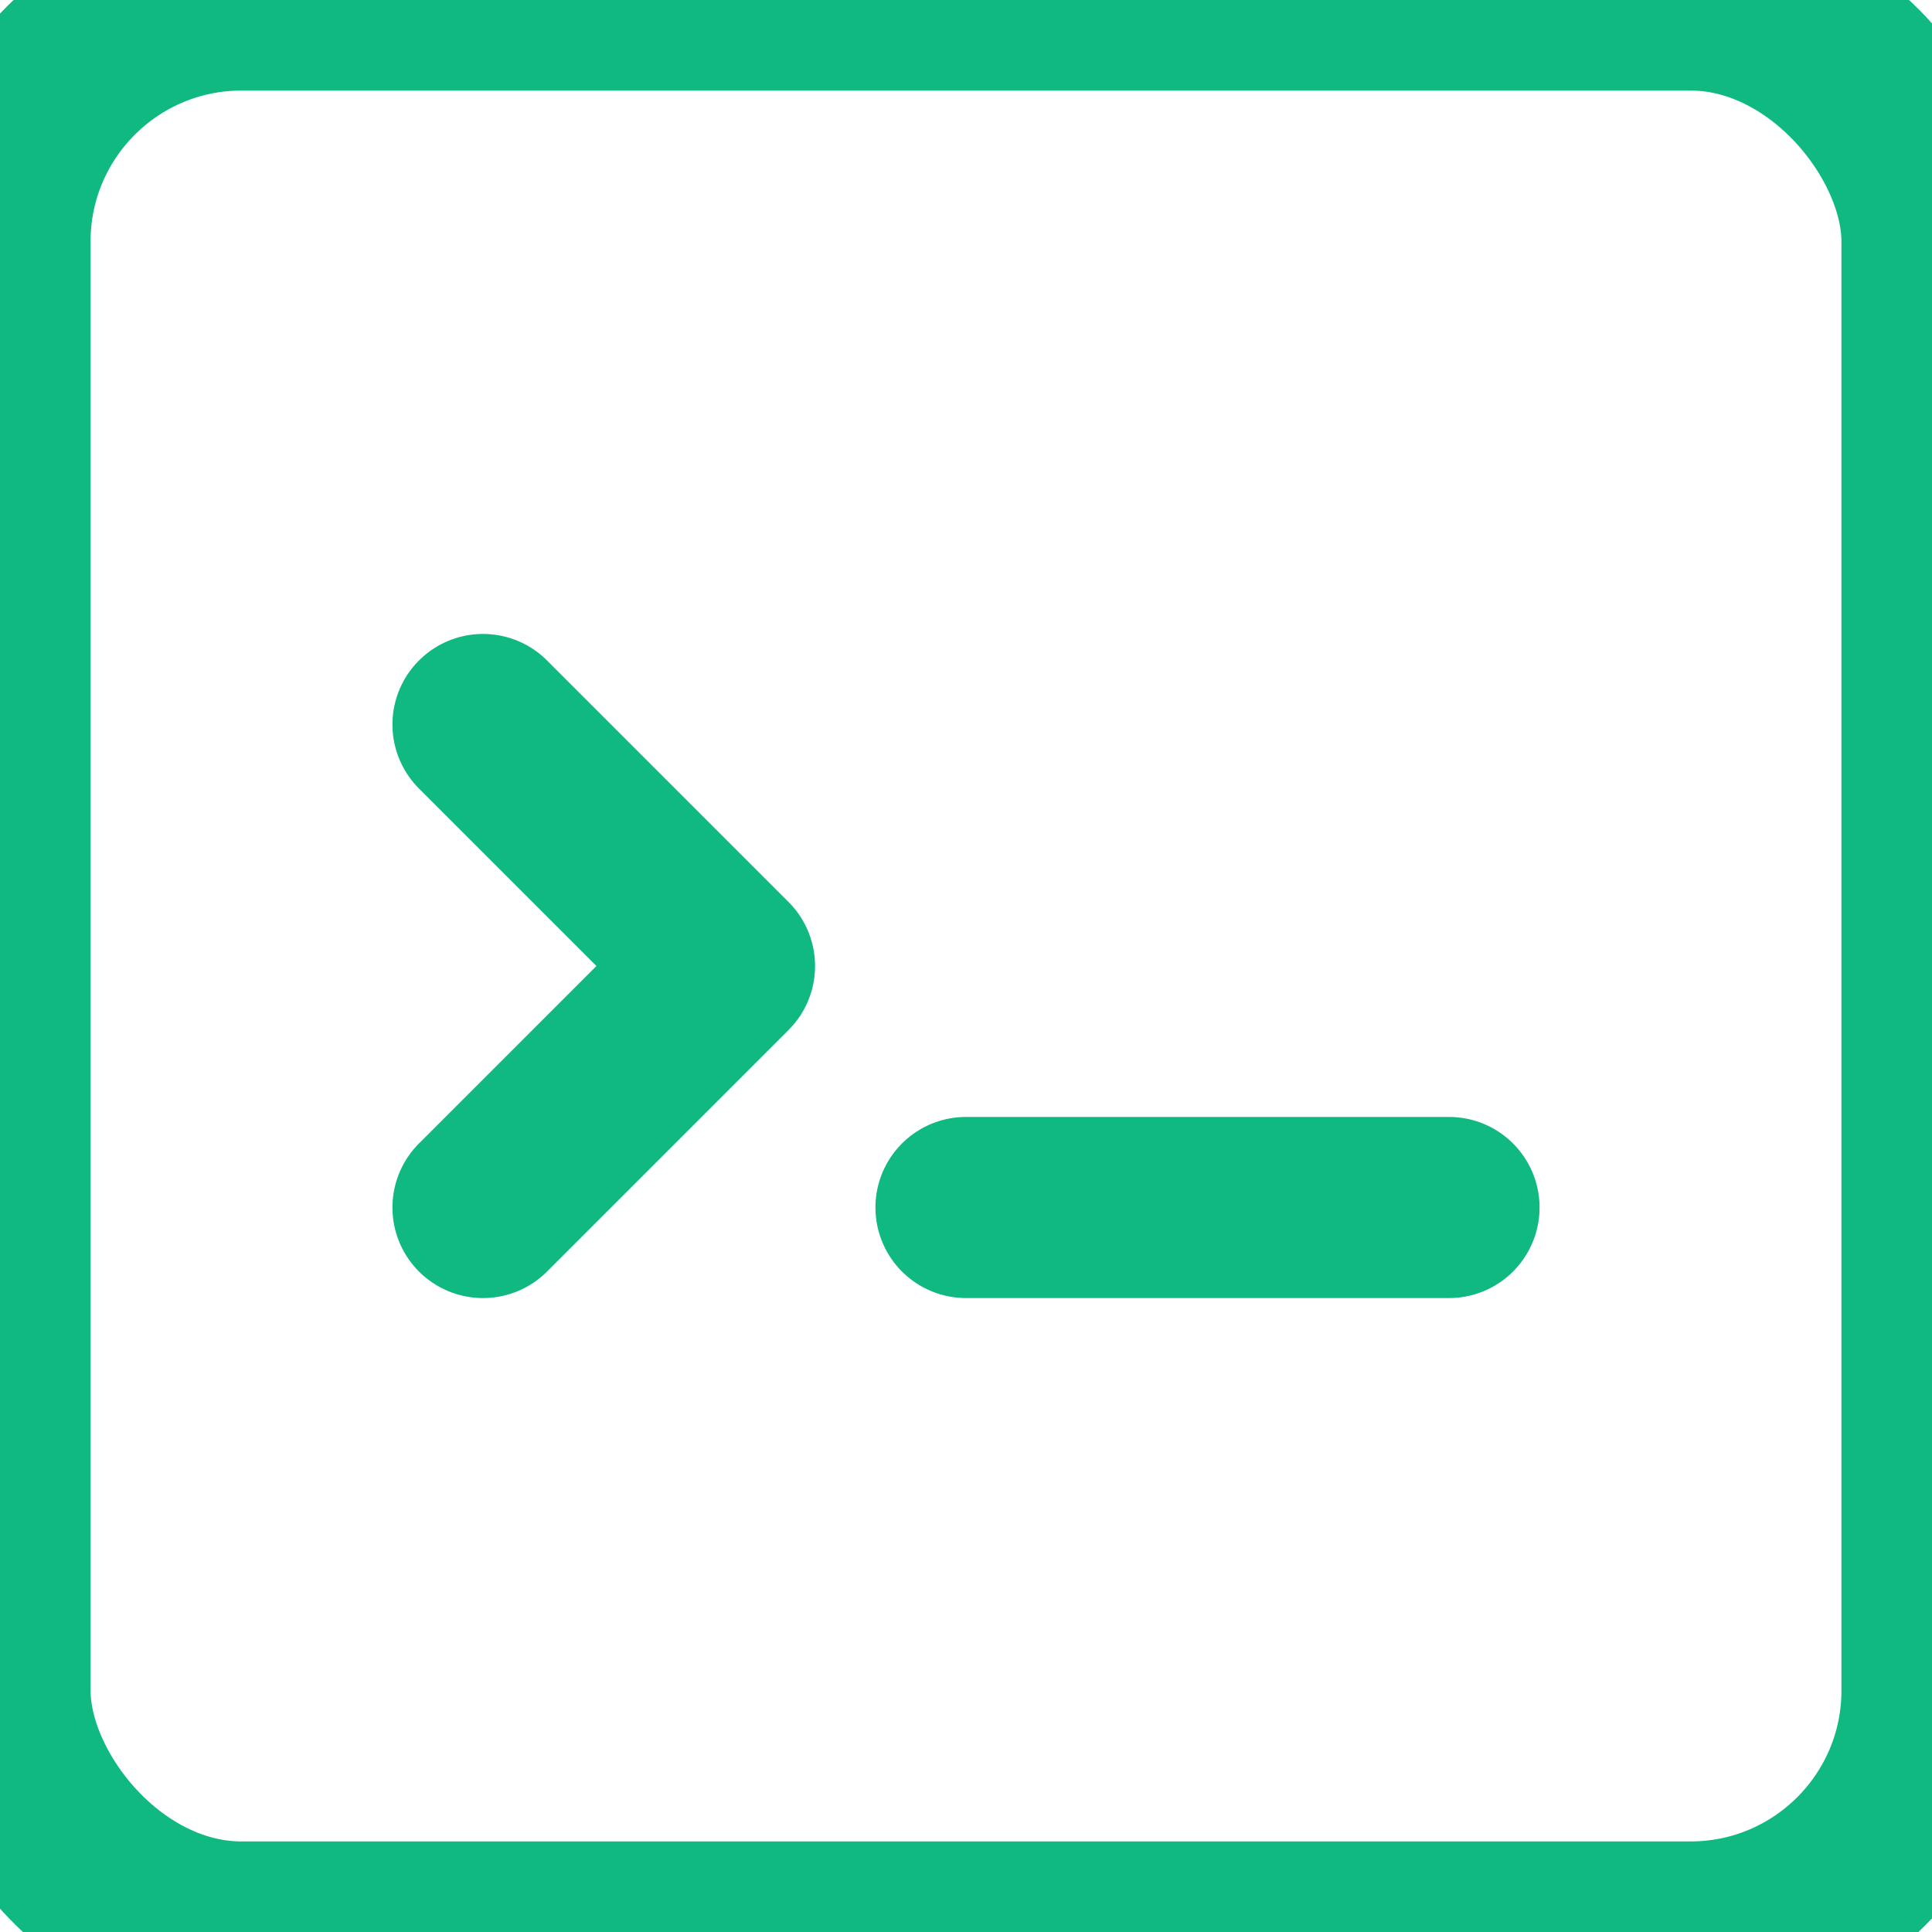 <svg width="16" height="16" viewBox="0 0 16 16" fill="none" xmlns="http://www.w3.org/2000/svg">
  <rect width="16" height="16" rx="2" fill="none" stroke="#10b981" stroke-width="1.5"/>
  <path d="M4 6L6 8L4 10" stroke="#10b981" stroke-width="1.5" stroke-linecap="round" stroke-linejoin="round"/>
  <path d="M8 10H12" stroke="#10b981" stroke-width="1.5" stroke-linecap="round"/>
</svg> 